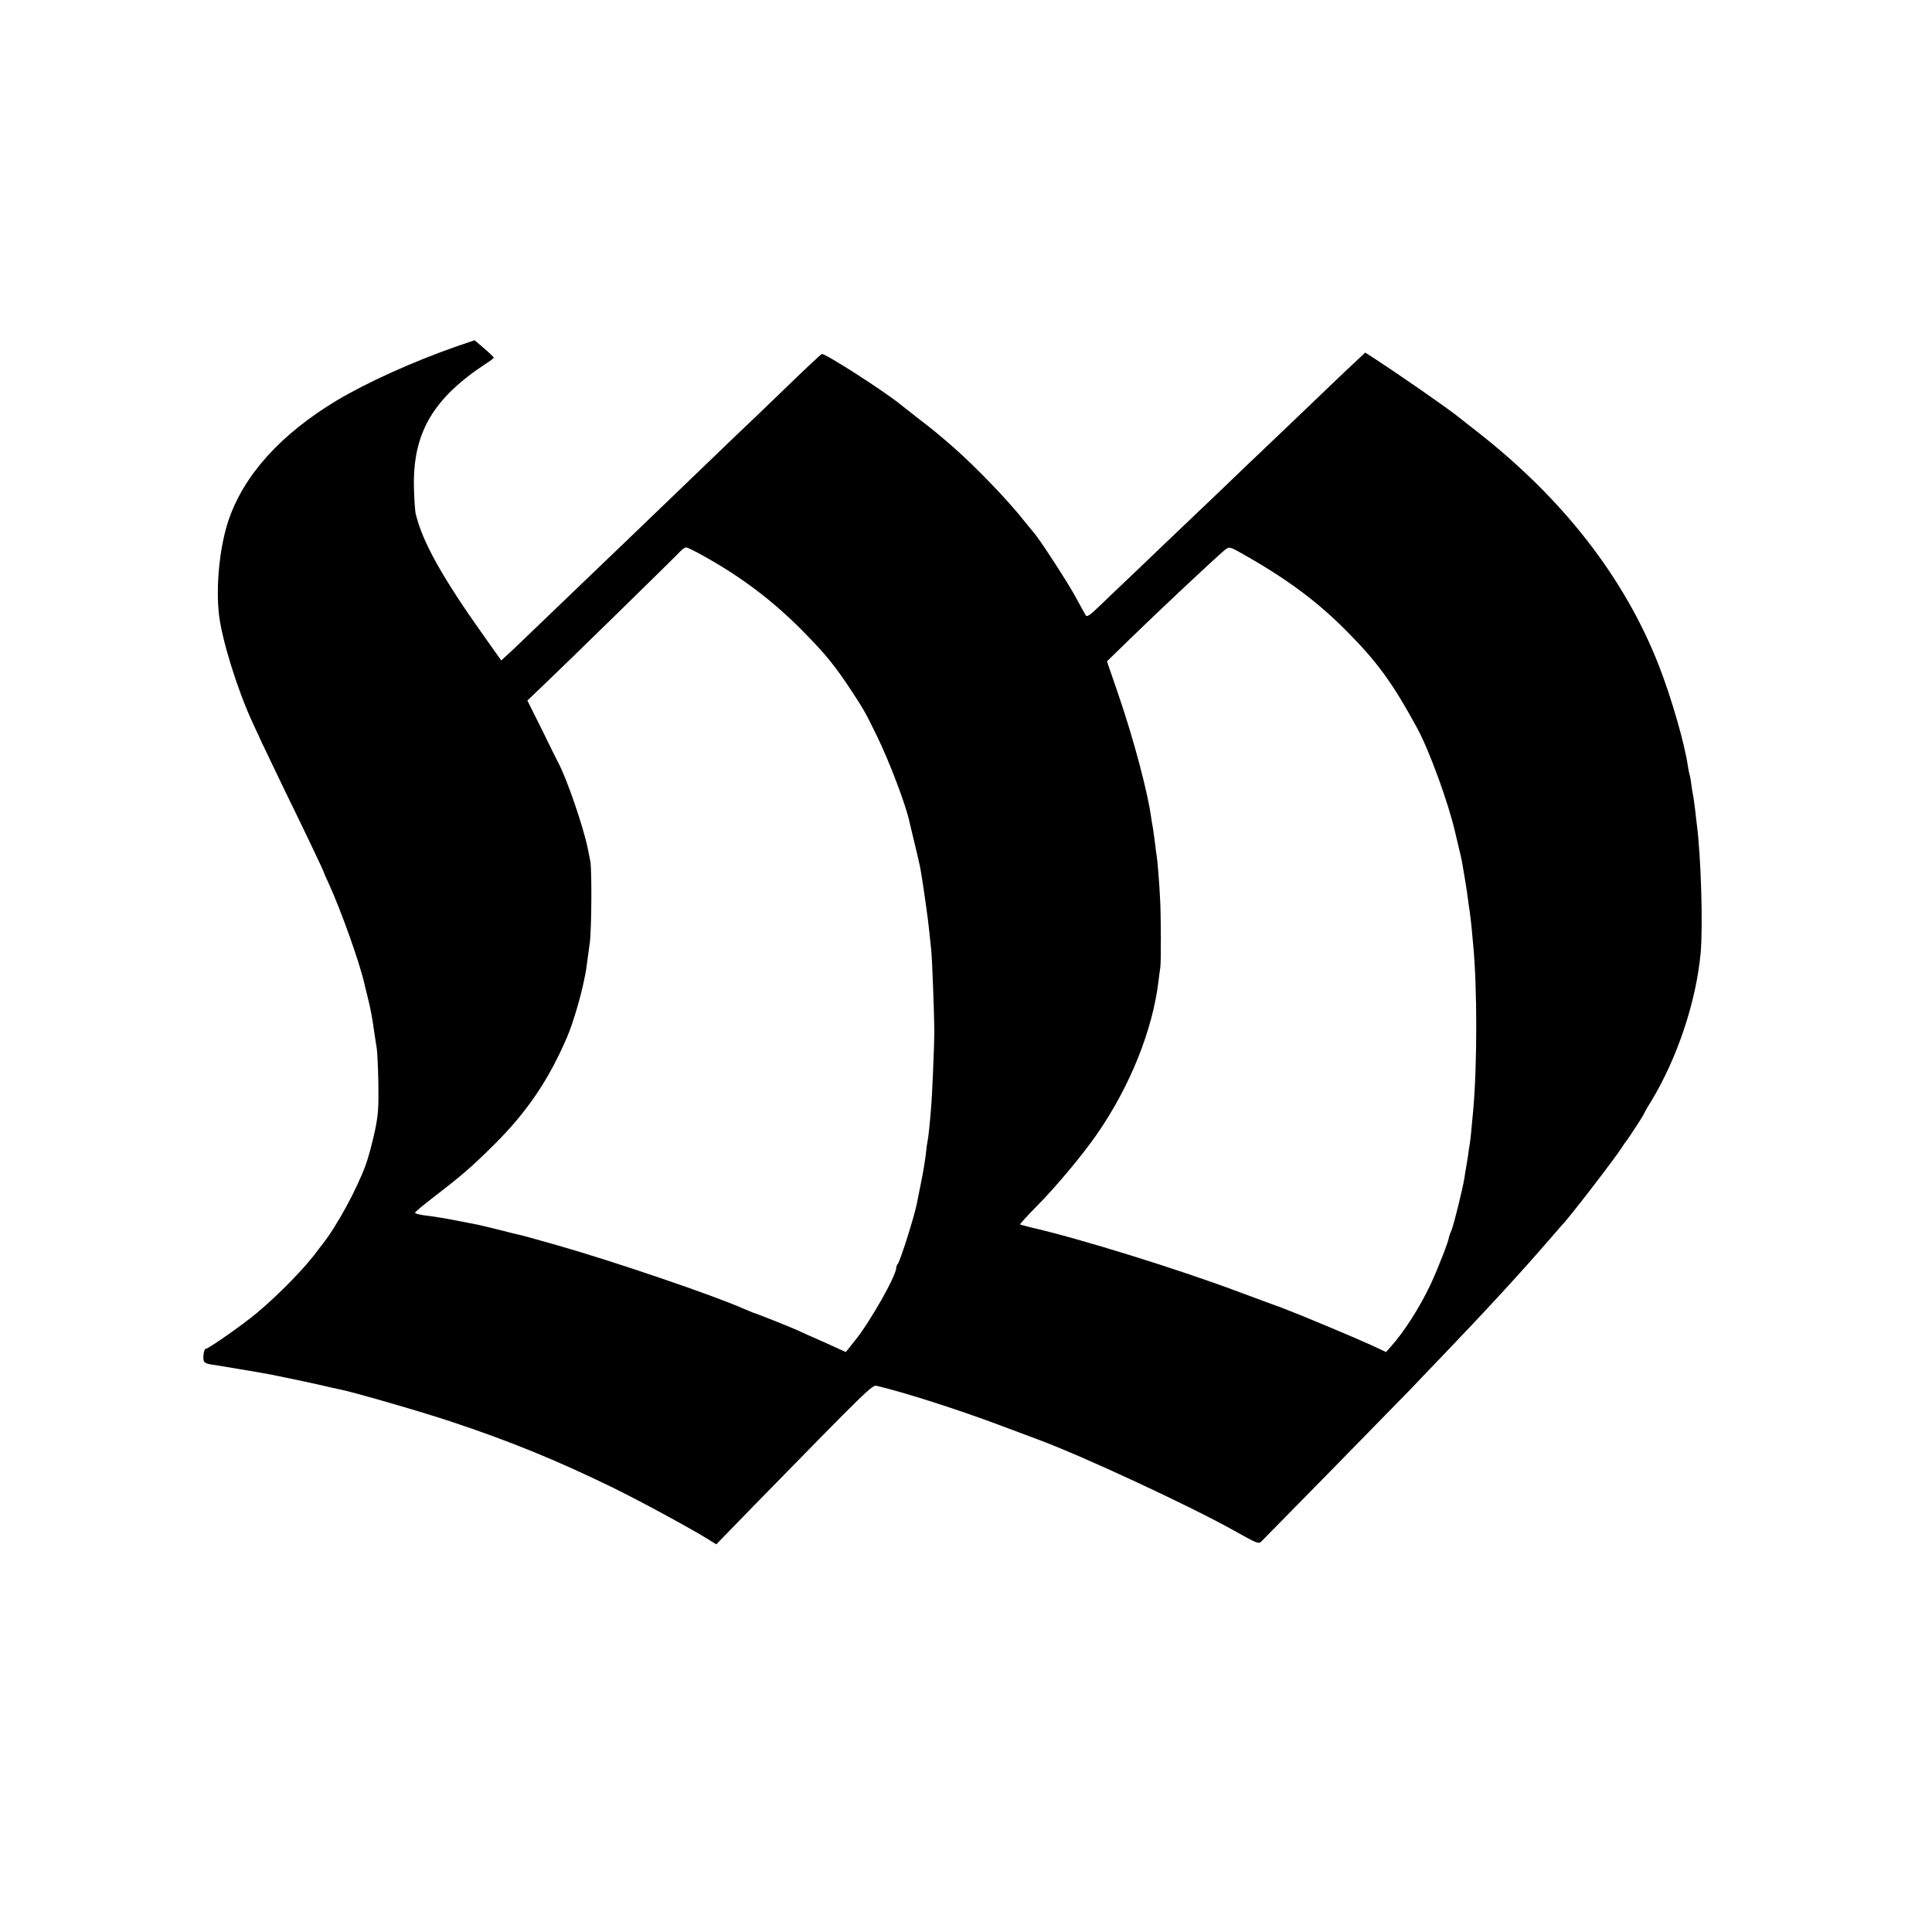 <?xml version="1.0" standalone="no"?>
<!DOCTYPE svg PUBLIC "-//W3C//DTD SVG 20010904//EN"
 "http://www.w3.org/TR/2001/REC-SVG-20010904/DTD/svg10.dtd">
<svg version="1.0" xmlns="http://www.w3.org/2000/svg"
 width="1080pt" height="1080pt" viewBox="0 0 1080 1080"
 preserveAspectRatio="xMidYMid meet">
<g transform="translate(0,1080) scale(0.1,-0.1)"
fill="#000000" stroke="none">
<path d="M2556 8865 c-247 -86 -505 -203 -674 -304 -313 -188 -520 -418 -605
-671 -49 -146 -71 -363 -53 -525 16 -140 102 -418 186 -600 15 -33 39 -85 53
-115 14 -30 71 -149 127 -265 118 -241 220 -456 220 -461 0 -2 13 -32 29 -66
70 -154 171 -439 197 -553 1 -5 9 -37 17 -70 19 -75 28 -122 42 -225 4 -25 9
-56 11 -70 3 -14 7 -99 9 -190 2 -141 0 -181 -20 -275 -13 -60 -35 -144 -50
-185 -50 -138 -163 -345 -242 -445 -13 -16 -27 -35 -31 -40 -64 -89 -215 -243
-333 -342 -81 -68 -274 -203 -289 -203 -11 0 -18 -57 -9 -72 4 -6 20 -13 36
-15 30 -4 304 -50 338 -57 107 -22 195 -40 270 -57 50 -12 99 -23 111 -25 74
-14 461 -126 623 -180 331 -110 589 -215 907 -370 157 -77 439 -230 538 -292
l40 -25 210 216 c646 661 662 676 687 670 154 -36 463 -135 704 -226 88 -33
176 -66 195 -73 245 -90 850 -371 1100 -511 130 -73 136 -75 152 -59 7 7 182
185 388 395 206 211 406 415 444 454 38 40 116 122 175 183 240 250 450 478
597 649 38 44 71 82 74 85 31 28 297 374 336 435 10 17 21 32 24 35 8 8 100
149 100 154 0 2 17 33 39 68 148 244 253 560 278 833 13 153 2 537 -22 720 -3
22 -7 61 -10 86 -3 26 -8 58 -10 70 -3 13 -8 44 -11 69 -3 25 -8 47 -9 50 -2
3 -6 26 -10 50 -18 124 -92 381 -162 560 -192 491 -536 933 -1018 1309 -44 34
-88 69 -98 77 -60 49 -332 238 -483 336 l-42 27 -43 -40 c-23 -21 -113 -106
-198 -188 -86 -82 -178 -171 -206 -197 -27 -26 -133 -127 -235 -224 -102 -98
-207 -199 -235 -225 -27 -26 -122 -116 -210 -200 -88 -85 -190 -182 -227 -217
-37 -35 -97 -92 -133 -127 -53 -51 -69 -62 -76 -50 -5 8 -31 55 -58 105 -46
84 -206 330 -234 359 -6 7 -25 30 -42 51 -93 120 -283 318 -417 434 -91 78
-94 81 -194 158 -43 34 -83 65 -89 70 -90 74 -428 291 -441 283 -7 -3 -101
-91 -209 -196 -108 -104 -227 -219 -264 -253 -96 -92 -435 -418 -570 -548 -64
-62 -141 -135 -171 -164 -55 -53 -437 -419 -495 -475 -17 -16 -43 -41 -57 -53
l-26 -24 -95 134 c-235 330 -345 528 -383 685 -4 15 -8 80 -10 143 -8 309 105
503 408 701 21 13 38 27 38 30 0 3 -24 26 -53 51 l-54 46 -97 -33z m1370
-1169 c214 -118 393 -253 559 -421 133 -135 180 -193 277 -340 70 -107 74
-115 138 -245 70 -142 166 -395 184 -485 3 -11 16 -67 30 -125 14 -58 28 -118
31 -135 14 -79 44 -288 50 -355 4 -41 9 -88 11 -105 5 -48 17 -374 17 -450 0
-70 -12 -359 -18 -425 -6 -80 -16 -176 -20 -190 -2 -8 -7 -42 -10 -75 -4 -33
-15 -102 -26 -154 -10 -51 -21 -103 -23 -115 -12 -68 -94 -326 -107 -341 -5
-5 -9 -15 -9 -22 0 -44 -144 -299 -230 -406 l-52 -65 -121 55 c-67 29 -135 60
-152 68 -40 18 -233 95 -245 97 -3 1 -27 11 -55 23 -166 74 -737 268 -1037
353 -154 44 -193 55 -248 67 -8 2 -51 13 -95 24 -44 11 -91 22 -105 25 -189
37 -216 42 -297 52 -29 4 -53 10 -53 15 0 4 49 45 109 91 150 115 209 166 332
288 185 184 306 362 410 605 31 72 76 224 95 320 4 22 8 42 9 45 0 3 5 32 9
65 5 33 10 76 13 95 10 75 12 408 3 455 -6 28 -12 59 -14 70 -23 117 -118 395
-166 483 -5 9 -46 91 -90 182 l-82 164 88 84 c115 109 740 720 767 750 11 12
26 22 33 22 6 0 47 -20 90 -44z m3002 18 c256 -143 429 -270 597 -439 173
-174 258 -290 397 -545 67 -123 175 -418 213 -585 9 -38 21 -88 26 -110 10
-42 12 -51 24 -125 4 -25 9 -52 10 -61 2 -9 6 -40 10 -69 4 -29 8 -61 10 -71
2 -10 6 -46 10 -81 3 -35 8 -83 10 -108 23 -233 23 -679 0 -929 -10 -115 -16
-168 -19 -186 -2 -11 -7 -42 -10 -68 -4 -27 -9 -57 -11 -67 -2 -9 -6 -35 -9
-56 -11 -65 -58 -256 -72 -291 -8 -18 -14 -35 -14 -38 -1 -21 -61 -175 -103
-265 -62 -131 -149 -267 -225 -351 l-24 -27 -81 38 c-96 44 -400 171 -495 207
-37 13 -89 33 -117 43 -27 10 -88 33 -135 50 -339 127 -884 296 -1150 357 -36
9 -66 17 -68 18 -2 2 42 50 98 107 106 107 255 286 332 398 185 267 311 581
344 855 3 28 8 61 10 75 5 29 4 296 -1 385 -5 97 -15 219 -19 240 -2 11 -7 45
-10 76 -4 31 -9 67 -11 80 -3 13 -7 40 -10 59 -18 138 -99 442 -182 684 l-65
189 119 116 c162 158 456 434 532 500 30 26 33 26 89 -5z"/>
</g>
</svg>

